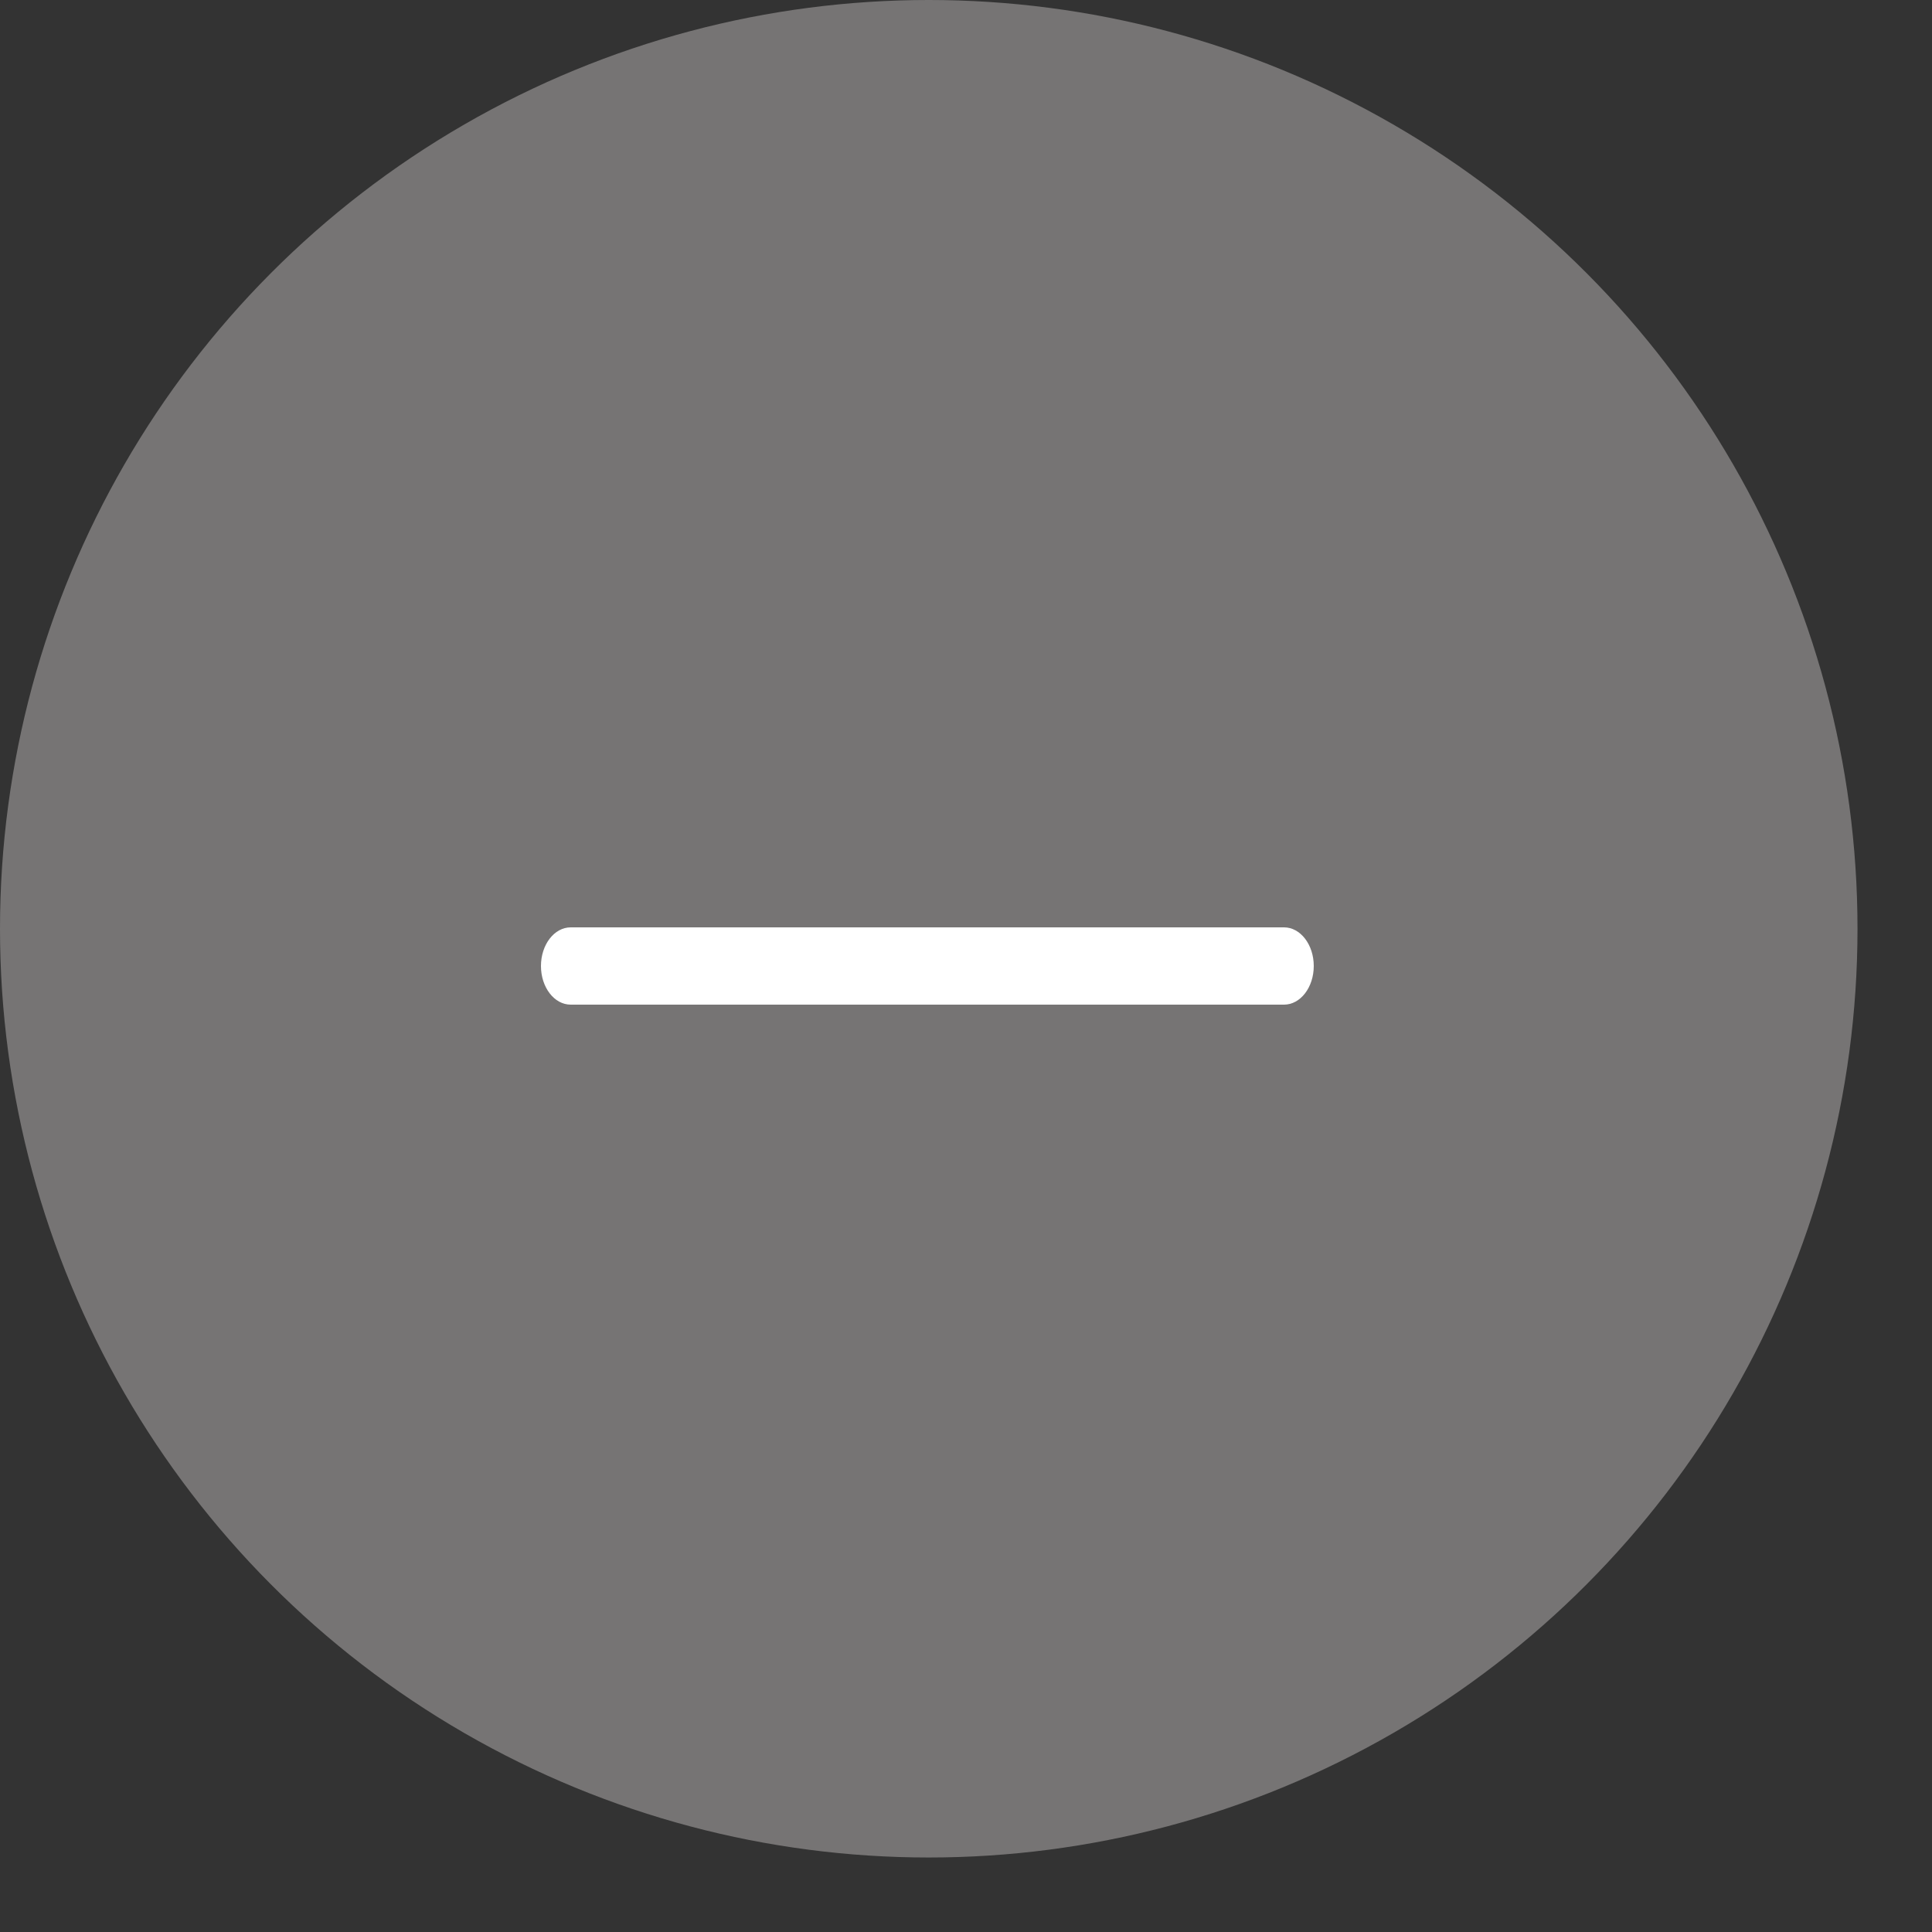 <svg width="27" height="27" viewBox="0 0 25 25" fill="none" xmlns="http://www.w3.org/2000/svg">
    <rect x="0" y="0" width="25" height="25" fill="#333333" stroke="none"/>
    <circle cx="12.018" cy="12.018" r="12.018" fill="#767474"/>
    <path fill-rule="evenodd" clip-rule="evenodd" d="M7 12.5C7 12.224 7.172 12 7.385 12H16.615C16.828 12 17 12.224 17 12.5C17 12.776 16.828 13 16.615 13H7.385C7.172 13 7 12.776 7 12.5Z" fill="white"/>
</svg>
